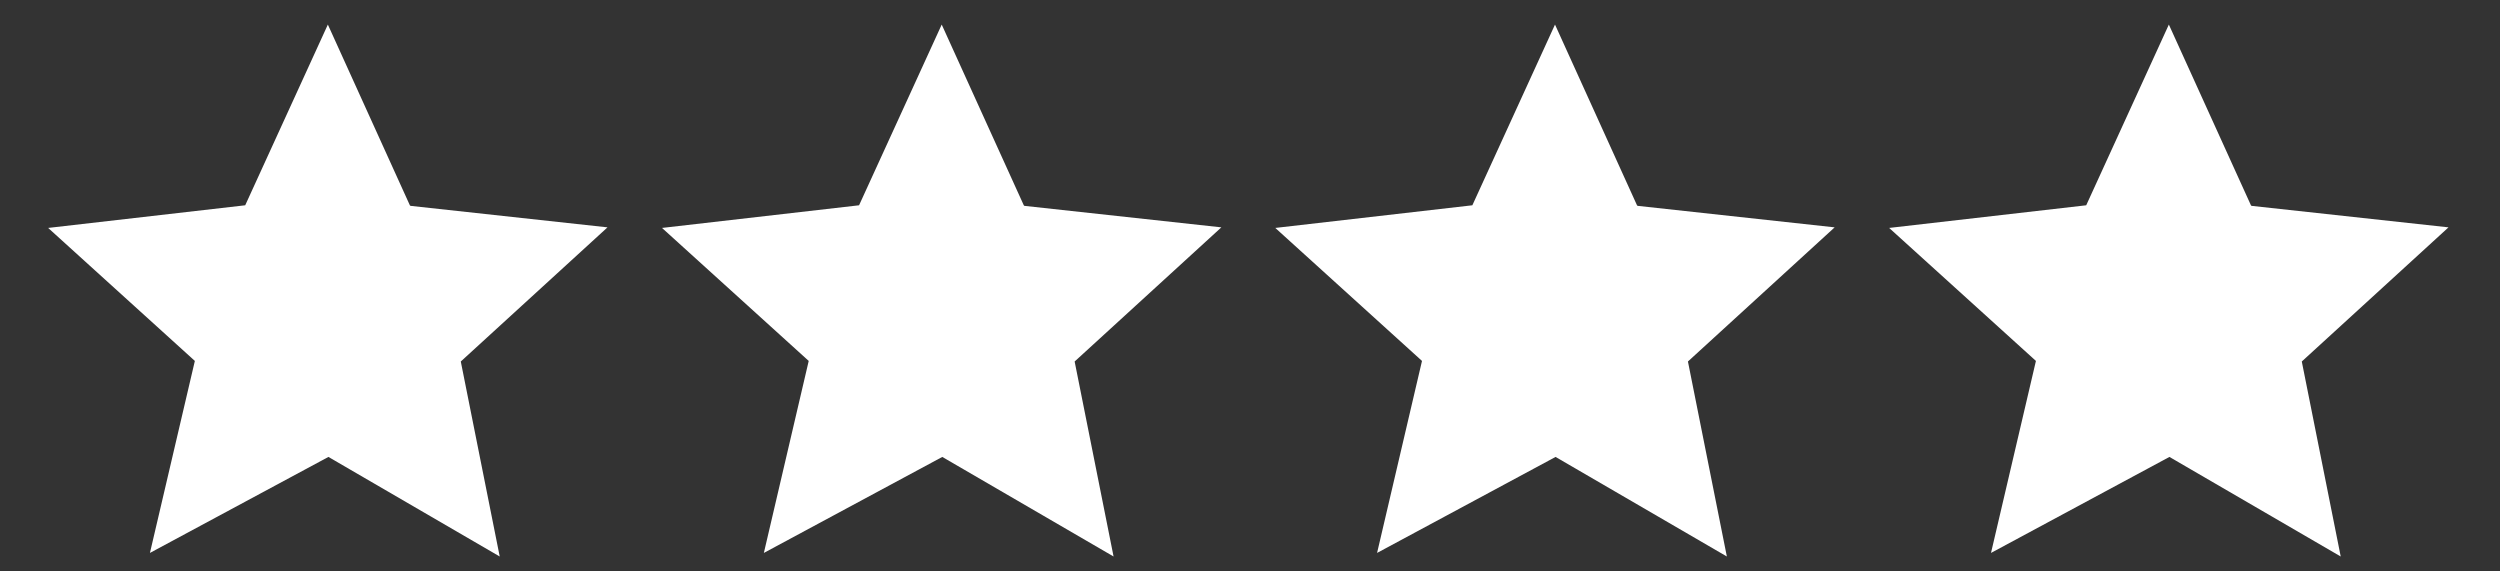 <svg xmlns="http://www.w3.org/2000/svg" width="35" height="8" viewBox="0 0 35 8" fill="none"><rect x="0" y="0" width="35" height="8" fill="#333333" stroke="none"/><path d="M5.747 2.882L8.505 3.183L6.451 5.061L6.996 7.791L4.598 6.397L2.099 7.741L2.728 5.053L0.674 3.191L3.433 2.874L4.59 0.344L5.738 2.874L5.747 2.882Z" fill="white"></path><path d="M14.341 2.882L17.099 3.183L15.045 5.061L15.59 7.791L13.192 6.397L10.694 7.741L11.322 5.053L9.268 3.191L12.027 2.874L13.184 0.344L14.333 2.874L14.341 2.882Z" fill="white"></path><path d="M22.927 2.882L25.685 3.183L23.631 5.061L24.176 7.791L21.778 6.397L19.279 7.741L19.908 5.053L17.854 3.191L20.613 2.874L21.77 0.344L22.918 2.874L22.927 2.882Z" fill="white"></path><path d="M31.521 2.882L34.279 3.183L32.225 5.061L32.77 7.791L30.372 6.397L27.874 7.741L28.503 5.053L26.448 3.191L29.207 2.874L30.364 0.344L31.513 2.874L31.521 2.882Z" fill="white"></path></svg>